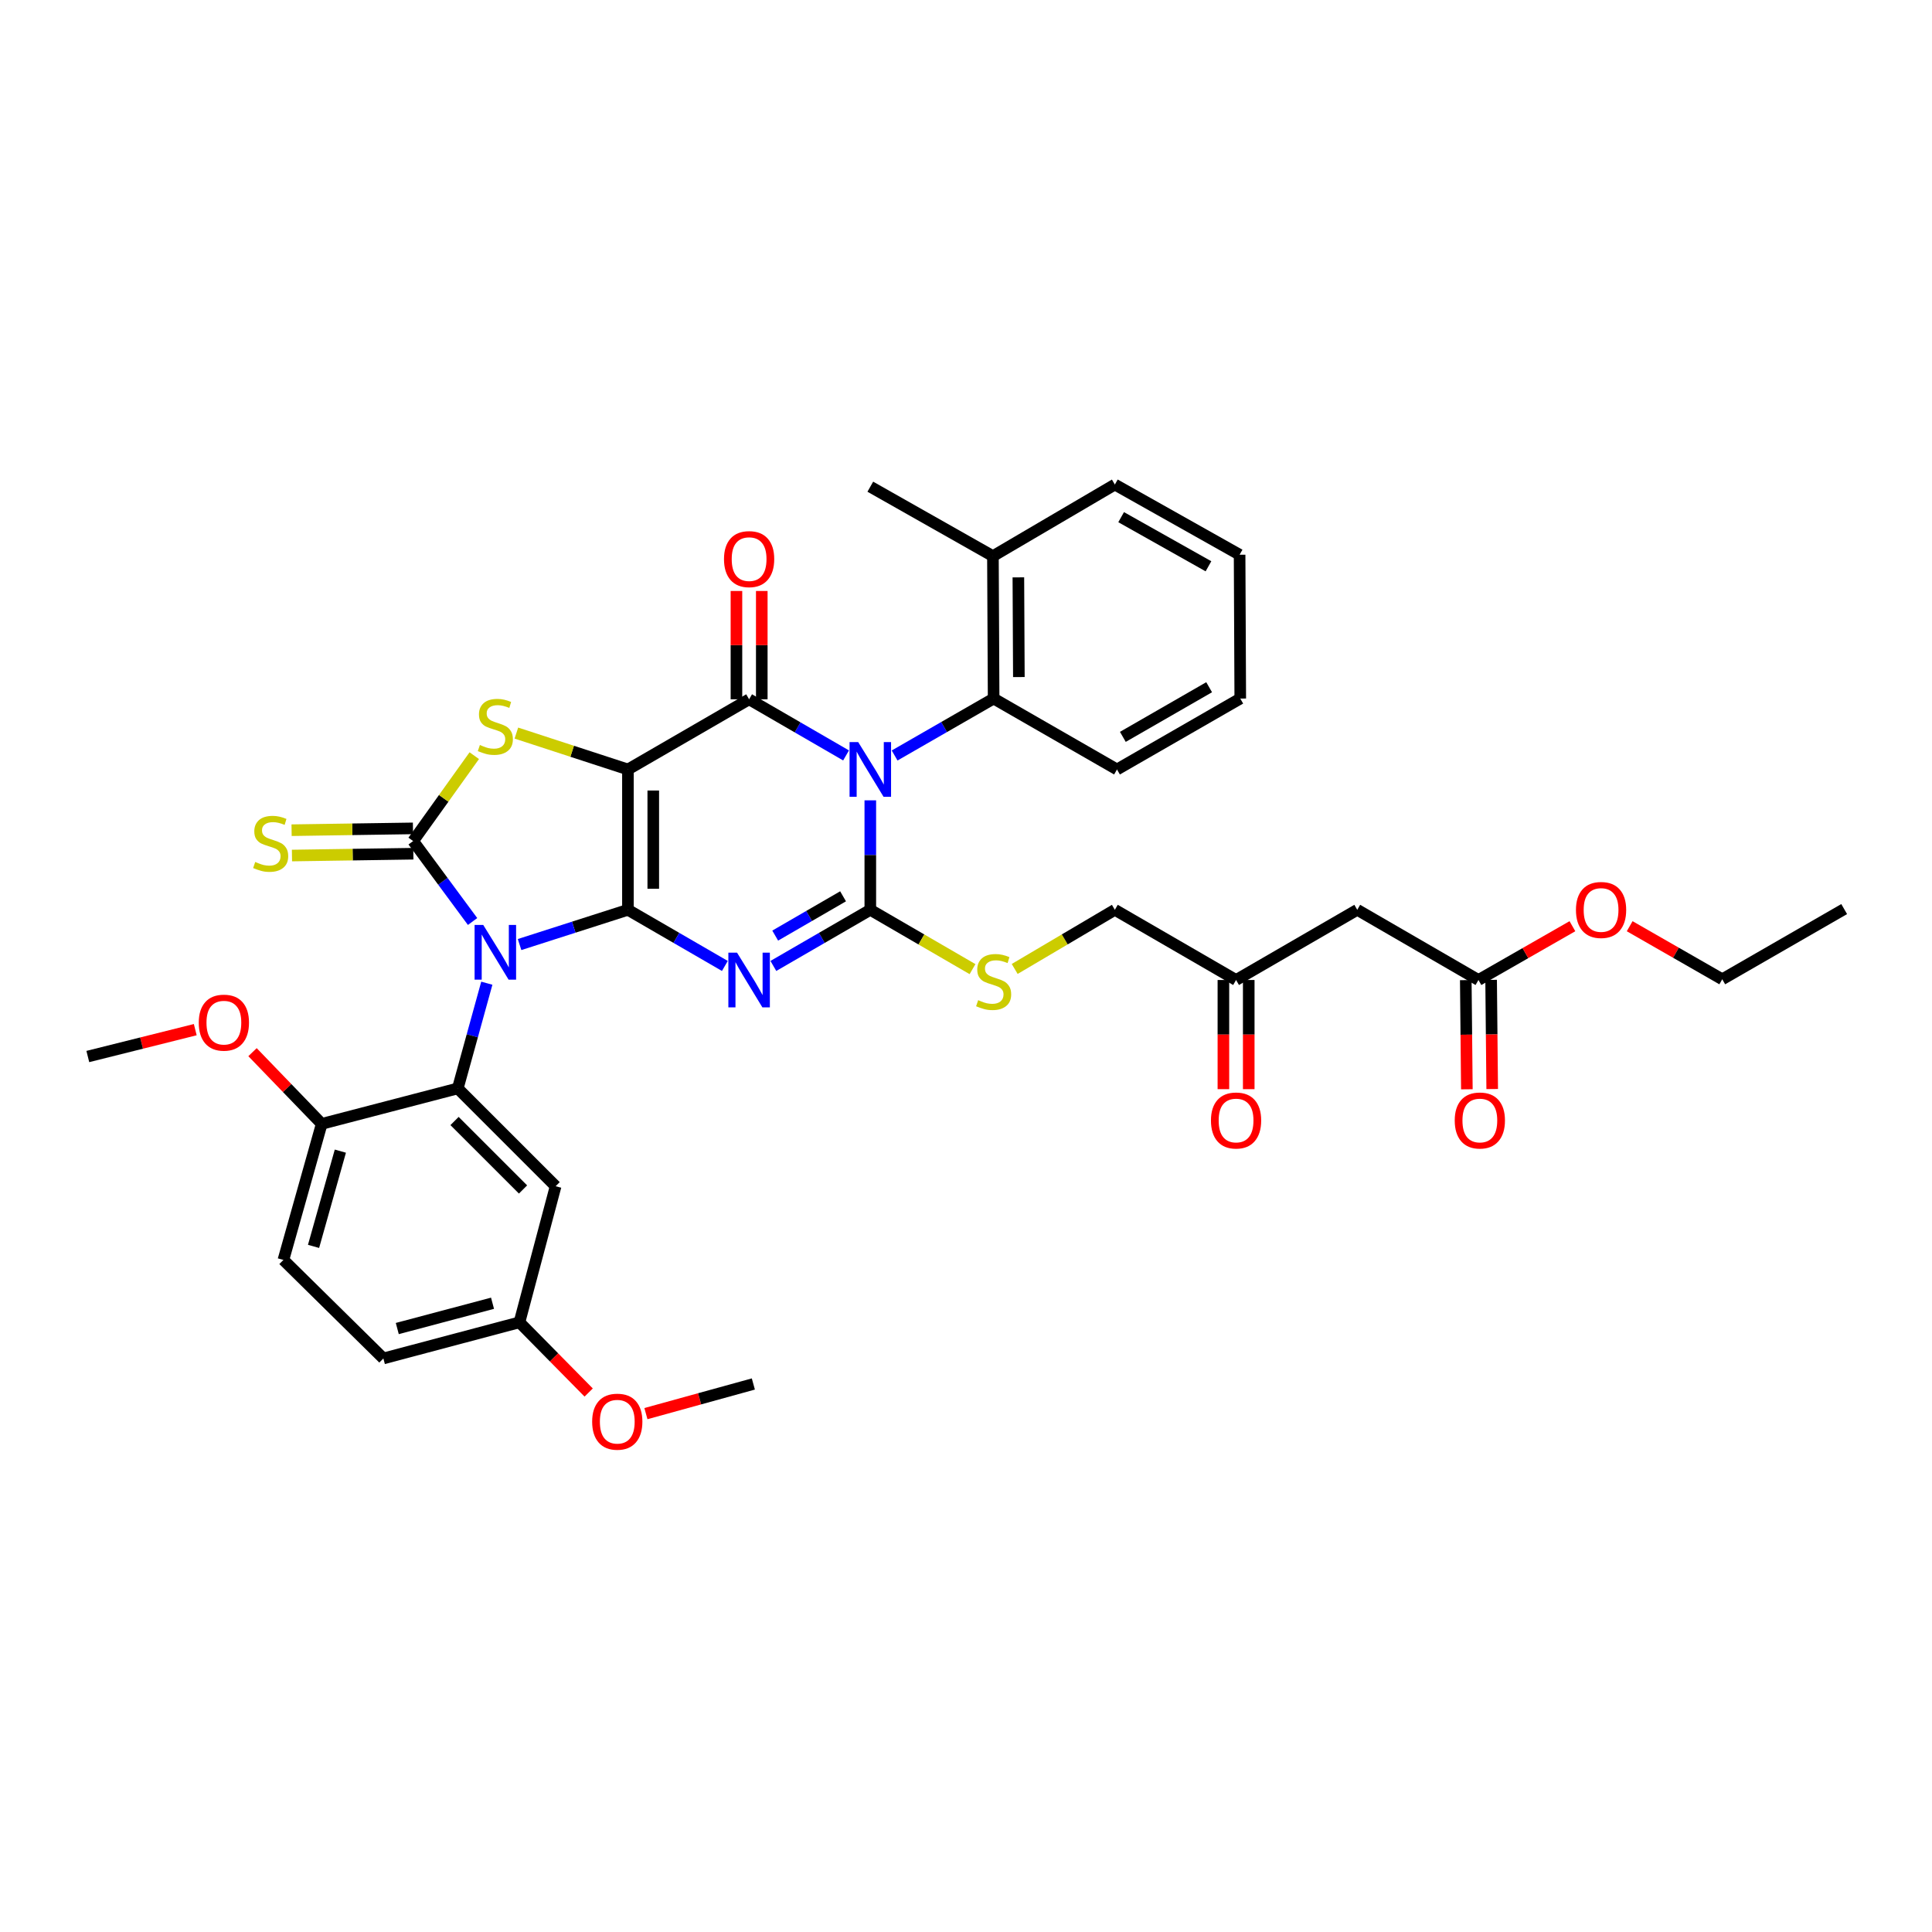 <?xml version='1.0' encoding='iso-8859-1'?>
<svg version='1.1' baseProfile='full'
              xmlns='http://www.w3.org/2000/svg'
                      xmlns:rdkit='http://www.rdkit.org/xml'
                      xmlns:xlink='http://www.w3.org/1999/xlink'
                  xml:space='preserve'
width='1000px' height='1000px' viewBox='0 0 1000 1000'>
<!-- END OF HEADER -->
<rect style='opacity:1.0;fill:#FFFFFF;stroke:none' width='1000' height='1000' x='0' y='0'> </rect>
<path class='bond-0' d='M 325.015,470.916 L 325.015,398.275' style='fill:none;fill-rule:evenodd;stroke:#000000;stroke-width:6px;stroke-linecap:butt;stroke-linejoin:miter;stroke-opacity:1' />
<path class='bond-0' d='M 338.129,460.02 L 338.129,409.172' style='fill:none;fill-rule:evenodd;stroke:#000000;stroke-width:6px;stroke-linecap:butt;stroke-linejoin:miter;stroke-opacity:1' />
<path class='bond-1' d='M 325.015,470.916 L 296.972,479.907' style='fill:none;fill-rule:evenodd;stroke:#000000;stroke-width:6px;stroke-linecap:butt;stroke-linejoin:miter;stroke-opacity:1' />
<path class='bond-1' d='M 296.972,479.907 L 268.93,488.898' style='fill:none;fill-rule:evenodd;stroke:#0000FF;stroke-width:6px;stroke-linecap:butt;stroke-linejoin:miter;stroke-opacity:1' />
<path class='bond-3' d='M 325.015,470.916 L 350.101,485.445' style='fill:none;fill-rule:evenodd;stroke:#000000;stroke-width:6px;stroke-linecap:butt;stroke-linejoin:miter;stroke-opacity:1' />
<path class='bond-3' d='M 350.101,485.445 L 375.187,499.974' style='fill:none;fill-rule:evenodd;stroke:#0000FF;stroke-width:6px;stroke-linecap:butt;stroke-linejoin:miter;stroke-opacity:1' />
<path class='bond-5' d='M 325.015,398.275 L 387.739,361.955' style='fill:none;fill-rule:evenodd;stroke:#000000;stroke-width:6px;stroke-linecap:butt;stroke-linejoin:miter;stroke-opacity:1' />
<path class='bond-7' d='M 325.015,398.275 L 296.144,388.859' style='fill:none;fill-rule:evenodd;stroke:#000000;stroke-width:6px;stroke-linecap:butt;stroke-linejoin:miter;stroke-opacity:1' />
<path class='bond-7' d='M 296.144,388.859 L 267.273,379.443' style='fill:none;fill-rule:evenodd;stroke:#CCCC00;stroke-width:6px;stroke-linecap:butt;stroke-linejoin:miter;stroke-opacity:1' />
<path class='bond-6' d='M 244.607,476.969 L 229.227,456.147' style='fill:none;fill-rule:evenodd;stroke:#0000FF;stroke-width:6px;stroke-linecap:butt;stroke-linejoin:miter;stroke-opacity:1' />
<path class='bond-6' d='M 229.227,456.147 L 213.846,435.324' style='fill:none;fill-rule:evenodd;stroke:#000000;stroke-width:6px;stroke-linecap:butt;stroke-linejoin:miter;stroke-opacity:1' />
<path class='bond-8' d='M 251.975,508.906 L 244.459,536.133' style='fill:none;fill-rule:evenodd;stroke:#0000FF;stroke-width:6px;stroke-linecap:butt;stroke-linejoin:miter;stroke-opacity:1' />
<path class='bond-8' d='M 244.459,536.133 L 236.943,563.359' style='fill:none;fill-rule:evenodd;stroke:#000000;stroke-width:6px;stroke-linecap:butt;stroke-linejoin:miter;stroke-opacity:1' />
<path class='bond-2' d='M 450.47,414.251 L 450.47,442.584' style='fill:none;fill-rule:evenodd;stroke:#0000FF;stroke-width:6px;stroke-linecap:butt;stroke-linejoin:miter;stroke-opacity:1' />
<path class='bond-2' d='M 450.47,442.584 L 450.47,470.916' style='fill:none;fill-rule:evenodd;stroke:#000000;stroke-width:6px;stroke-linecap:butt;stroke-linejoin:miter;stroke-opacity:1' />
<path class='bond-9' d='M 463.051,391.041 L 488.677,376.305' style='fill:none;fill-rule:evenodd;stroke:#0000FF;stroke-width:6px;stroke-linecap:butt;stroke-linejoin:miter;stroke-opacity:1' />
<path class='bond-9' d='M 488.677,376.305 L 514.302,361.569' style='fill:none;fill-rule:evenodd;stroke:#000000;stroke-width:6px;stroke-linecap:butt;stroke-linejoin:miter;stroke-opacity:1' />
<path class='bond-38' d='M 437.918,391.008 L 412.829,376.482' style='fill:none;fill-rule:evenodd;stroke:#0000FF;stroke-width:6px;stroke-linecap:butt;stroke-linejoin:miter;stroke-opacity:1' />
<path class='bond-38' d='M 412.829,376.482 L 387.739,361.955' style='fill:none;fill-rule:evenodd;stroke:#000000;stroke-width:6px;stroke-linecap:butt;stroke-linejoin:miter;stroke-opacity:1' />
<path class='bond-4' d='M 400.291,499.974 L 425.381,485.445' style='fill:none;fill-rule:evenodd;stroke:#0000FF;stroke-width:6px;stroke-linecap:butt;stroke-linejoin:miter;stroke-opacity:1' />
<path class='bond-4' d='M 425.381,485.445 L 450.47,470.916' style='fill:none;fill-rule:evenodd;stroke:#000000;stroke-width:6px;stroke-linecap:butt;stroke-linejoin:miter;stroke-opacity:1' />
<path class='bond-4' d='M 401.246,484.267 L 418.809,474.096' style='fill:none;fill-rule:evenodd;stroke:#0000FF;stroke-width:6px;stroke-linecap:butt;stroke-linejoin:miter;stroke-opacity:1' />
<path class='bond-4' d='M 418.809,474.096 L 436.371,463.926' style='fill:none;fill-rule:evenodd;stroke:#000000;stroke-width:6px;stroke-linecap:butt;stroke-linejoin:miter;stroke-opacity:1' />
<path class='bond-10' d='M 450.47,470.916 L 476.924,486.27' style='fill:none;fill-rule:evenodd;stroke:#000000;stroke-width:6px;stroke-linecap:butt;stroke-linejoin:miter;stroke-opacity:1' />
<path class='bond-10' d='M 476.924,486.27 L 503.377,501.624' style='fill:none;fill-rule:evenodd;stroke:#CCCC00;stroke-width:6px;stroke-linecap:butt;stroke-linejoin:miter;stroke-opacity:1' />
<path class='bond-14' d='M 394.296,361.955 L 394.296,333.923' style='fill:none;fill-rule:evenodd;stroke:#000000;stroke-width:6px;stroke-linecap:butt;stroke-linejoin:miter;stroke-opacity:1' />
<path class='bond-14' d='M 394.296,333.923 L 394.296,305.891' style='fill:none;fill-rule:evenodd;stroke:#FF0000;stroke-width:6px;stroke-linecap:butt;stroke-linejoin:miter;stroke-opacity:1' />
<path class='bond-14' d='M 381.182,361.955 L 381.182,333.923' style='fill:none;fill-rule:evenodd;stroke:#000000;stroke-width:6px;stroke-linecap:butt;stroke-linejoin:miter;stroke-opacity:1' />
<path class='bond-14' d='M 381.182,333.923 L 381.182,305.891' style='fill:none;fill-rule:evenodd;stroke:#FF0000;stroke-width:6px;stroke-linecap:butt;stroke-linejoin:miter;stroke-opacity:1' />
<path class='bond-11' d='M 213.748,428.768 L 182.336,429.239' style='fill:none;fill-rule:evenodd;stroke:#000000;stroke-width:6px;stroke-linecap:butt;stroke-linejoin:miter;stroke-opacity:1' />
<path class='bond-11' d='M 182.336,429.239 L 150.924,429.711' style='fill:none;fill-rule:evenodd;stroke:#CCCC00;stroke-width:6px;stroke-linecap:butt;stroke-linejoin:miter;stroke-opacity:1' />
<path class='bond-11' d='M 213.945,441.881 L 182.533,442.353' style='fill:none;fill-rule:evenodd;stroke:#000000;stroke-width:6px;stroke-linecap:butt;stroke-linejoin:miter;stroke-opacity:1' />
<path class='bond-11' d='M 182.533,442.353 L 151.121,442.824' style='fill:none;fill-rule:evenodd;stroke:#CCCC00;stroke-width:6px;stroke-linecap:butt;stroke-linejoin:miter;stroke-opacity:1' />
<path class='bond-37' d='M 213.846,435.324 L 229.664,413.227' style='fill:none;fill-rule:evenodd;stroke:#000000;stroke-width:6px;stroke-linecap:butt;stroke-linejoin:miter;stroke-opacity:1' />
<path class='bond-37' d='M 229.664,413.227 L 245.481,391.13' style='fill:none;fill-rule:evenodd;stroke:#CCCC00;stroke-width:6px;stroke-linecap:butt;stroke-linejoin:miter;stroke-opacity:1' />
<path class='bond-12' d='M 236.943,563.359 L 287.587,613.989' style='fill:none;fill-rule:evenodd;stroke:#000000;stroke-width:6px;stroke-linecap:butt;stroke-linejoin:miter;stroke-opacity:1' />
<path class='bond-12' d='M 235.267,580.229 L 270.718,615.669' style='fill:none;fill-rule:evenodd;stroke:#000000;stroke-width:6px;stroke-linecap:butt;stroke-linejoin:miter;stroke-opacity:1' />
<path class='bond-16' d='M 236.943,563.359 L 166.517,581.713' style='fill:none;fill-rule:evenodd;stroke:#000000;stroke-width:6px;stroke-linecap:butt;stroke-linejoin:miter;stroke-opacity:1' />
<path class='bond-18' d='M 514.302,361.569 L 513.938,287.85' style='fill:none;fill-rule:evenodd;stroke:#000000;stroke-width:6px;stroke-linecap:butt;stroke-linejoin:miter;stroke-opacity:1' />
<path class='bond-18' d='M 527.362,350.447 L 527.107,298.843' style='fill:none;fill-rule:evenodd;stroke:#000000;stroke-width:6px;stroke-linecap:butt;stroke-linejoin:miter;stroke-opacity:1' />
<path class='bond-27' d='M 514.302,361.569 L 578.156,398.275' style='fill:none;fill-rule:evenodd;stroke:#000000;stroke-width:6px;stroke-linecap:butt;stroke-linejoin:miter;stroke-opacity:1' />
<path class='bond-23' d='M 525.204,501.528 L 551.126,486.222' style='fill:none;fill-rule:evenodd;stroke:#CCCC00;stroke-width:6px;stroke-linecap:butt;stroke-linejoin:miter;stroke-opacity:1' />
<path class='bond-23' d='M 551.126,486.222 L 577.048,470.916' style='fill:none;fill-rule:evenodd;stroke:#000000;stroke-width:6px;stroke-linecap:butt;stroke-linejoin:miter;stroke-opacity:1' />
<path class='bond-22' d='M 287.587,613.989 L 268.862,684.429' style='fill:none;fill-rule:evenodd;stroke:#000000;stroke-width:6px;stroke-linecap:butt;stroke-linejoin:miter;stroke-opacity:1' />
<path class='bond-13' d='M 702.512,470.916 L 639.787,507.243' style='fill:none;fill-rule:evenodd;stroke:#000000;stroke-width:6px;stroke-linecap:butt;stroke-linejoin:miter;stroke-opacity:1' />
<path class='bond-15' d='M 702.512,470.916 L 765.243,507.243' style='fill:none;fill-rule:evenodd;stroke:#000000;stroke-width:6px;stroke-linecap:butt;stroke-linejoin:miter;stroke-opacity:1' />
<path class='bond-19' d='M 758.686,507.309 L 758.967,535.561' style='fill:none;fill-rule:evenodd;stroke:#000000;stroke-width:6px;stroke-linecap:butt;stroke-linejoin:miter;stroke-opacity:1' />
<path class='bond-19' d='M 758.967,535.561 L 759.247,563.813' style='fill:none;fill-rule:evenodd;stroke:#FF0000;stroke-width:6px;stroke-linecap:butt;stroke-linejoin:miter;stroke-opacity:1' />
<path class='bond-19' d='M 771.8,507.178 L 772.081,535.43' style='fill:none;fill-rule:evenodd;stroke:#000000;stroke-width:6px;stroke-linecap:butt;stroke-linejoin:miter;stroke-opacity:1' />
<path class='bond-19' d='M 772.081,535.43 L 772.361,563.683' style='fill:none;fill-rule:evenodd;stroke:#FF0000;stroke-width:6px;stroke-linecap:butt;stroke-linejoin:miter;stroke-opacity:1' />
<path class='bond-25' d='M 765.243,507.243 L 789.563,493.323' style='fill:none;fill-rule:evenodd;stroke:#000000;stroke-width:6px;stroke-linecap:butt;stroke-linejoin:miter;stroke-opacity:1' />
<path class='bond-25' d='M 789.563,493.323 L 813.882,479.403' style='fill:none;fill-rule:evenodd;stroke:#FF0000;stroke-width:6px;stroke-linecap:butt;stroke-linejoin:miter;stroke-opacity:1' />
<path class='bond-21' d='M 166.517,581.713 L 146.692,652.138' style='fill:none;fill-rule:evenodd;stroke:#000000;stroke-width:6px;stroke-linecap:butt;stroke-linejoin:miter;stroke-opacity:1' />
<path class='bond-21' d='M 176.167,595.83 L 162.29,645.128' style='fill:none;fill-rule:evenodd;stroke:#000000;stroke-width:6px;stroke-linecap:butt;stroke-linejoin:miter;stroke-opacity:1' />
<path class='bond-26' d='M 166.517,581.713 L 148.61,563.156' style='fill:none;fill-rule:evenodd;stroke:#000000;stroke-width:6px;stroke-linecap:butt;stroke-linejoin:miter;stroke-opacity:1' />
<path class='bond-26' d='M 148.61,563.156 L 130.703,544.6' style='fill:none;fill-rule:evenodd;stroke:#FF0000;stroke-width:6px;stroke-linecap:butt;stroke-linejoin:miter;stroke-opacity:1' />
<path class='bond-17' d='M 639.787,507.243 L 577.048,470.916' style='fill:none;fill-rule:evenodd;stroke:#000000;stroke-width:6px;stroke-linecap:butt;stroke-linejoin:miter;stroke-opacity:1' />
<path class='bond-20' d='M 633.23,507.243 L 633.23,535.496' style='fill:none;fill-rule:evenodd;stroke:#000000;stroke-width:6px;stroke-linecap:butt;stroke-linejoin:miter;stroke-opacity:1' />
<path class='bond-20' d='M 633.23,535.496 L 633.23,563.748' style='fill:none;fill-rule:evenodd;stroke:#FF0000;stroke-width:6px;stroke-linecap:butt;stroke-linejoin:miter;stroke-opacity:1' />
<path class='bond-20' d='M 646.345,507.243 L 646.345,535.496' style='fill:none;fill-rule:evenodd;stroke:#000000;stroke-width:6px;stroke-linecap:butt;stroke-linejoin:miter;stroke-opacity:1' />
<path class='bond-20' d='M 646.345,535.496 L 646.345,563.748' style='fill:none;fill-rule:evenodd;stroke:#FF0000;stroke-width:6px;stroke-linecap:butt;stroke-linejoin:miter;stroke-opacity:1' />
<path class='bond-29' d='M 513.938,287.85 L 450.47,251.916' style='fill:none;fill-rule:evenodd;stroke:#000000;stroke-width:6px;stroke-linecap:butt;stroke-linejoin:miter;stroke-opacity:1' />
<path class='bond-30' d='M 513.938,287.85 L 577.048,250.802' style='fill:none;fill-rule:evenodd;stroke:#000000;stroke-width:6px;stroke-linecap:butt;stroke-linejoin:miter;stroke-opacity:1' />
<path class='bond-24' d='M 146.692,652.138 L 198.437,703.132' style='fill:none;fill-rule:evenodd;stroke:#000000;stroke-width:6px;stroke-linecap:butt;stroke-linejoin:miter;stroke-opacity:1' />
<path class='bond-28' d='M 268.862,684.429 L 286.779,702.599' style='fill:none;fill-rule:evenodd;stroke:#000000;stroke-width:6px;stroke-linecap:butt;stroke-linejoin:miter;stroke-opacity:1' />
<path class='bond-28' d='M 286.779,702.599 L 304.696,720.769' style='fill:none;fill-rule:evenodd;stroke:#FF0000;stroke-width:6px;stroke-linecap:butt;stroke-linejoin:miter;stroke-opacity:1' />
<path class='bond-39' d='M 268.862,684.429 L 198.437,703.132' style='fill:none;fill-rule:evenodd;stroke:#000000;stroke-width:6px;stroke-linecap:butt;stroke-linejoin:miter;stroke-opacity:1' />
<path class='bond-39' d='M 254.932,674.559 L 205.634,687.651' style='fill:none;fill-rule:evenodd;stroke:#000000;stroke-width:6px;stroke-linecap:butt;stroke-linejoin:miter;stroke-opacity:1' />
<path class='bond-31' d='M 843.518,479.404 L 867.477,493.138' style='fill:none;fill-rule:evenodd;stroke:#FF0000;stroke-width:6px;stroke-linecap:butt;stroke-linejoin:miter;stroke-opacity:1' />
<path class='bond-31' d='M 867.477,493.138 L 891.435,506.872' style='fill:none;fill-rule:evenodd;stroke:#000000;stroke-width:6px;stroke-linecap:butt;stroke-linejoin:miter;stroke-opacity:1' />
<path class='bond-32' d='M 101.065,532.946 L 73.26,539.901' style='fill:none;fill-rule:evenodd;stroke:#FF0000;stroke-width:6px;stroke-linecap:butt;stroke-linejoin:miter;stroke-opacity:1' />
<path class='bond-32' d='M 73.26,539.901 L 45.455,546.857' style='fill:none;fill-rule:evenodd;stroke:#000000;stroke-width:6px;stroke-linecap:butt;stroke-linejoin:miter;stroke-opacity:1' />
<path class='bond-34' d='M 578.156,398.275 L 641.958,361.569' style='fill:none;fill-rule:evenodd;stroke:#000000;stroke-width:6px;stroke-linecap:butt;stroke-linejoin:miter;stroke-opacity:1' />
<path class='bond-34' d='M 581.186,381.402 L 625.848,355.707' style='fill:none;fill-rule:evenodd;stroke:#000000;stroke-width:6px;stroke-linecap:butt;stroke-linejoin:miter;stroke-opacity:1' />
<path class='bond-33' d='M 334.326,731.69 L 362.129,724.019' style='fill:none;fill-rule:evenodd;stroke:#FF0000;stroke-width:6px;stroke-linecap:butt;stroke-linejoin:miter;stroke-opacity:1' />
<path class='bond-33' d='M 362.129,724.019 L 389.932,716.349' style='fill:none;fill-rule:evenodd;stroke:#000000;stroke-width:6px;stroke-linecap:butt;stroke-linejoin:miter;stroke-opacity:1' />
<path class='bond-40' d='M 577.048,250.802 L 641.616,287.129' style='fill:none;fill-rule:evenodd;stroke:#000000;stroke-width:6px;stroke-linecap:butt;stroke-linejoin:miter;stroke-opacity:1' />
<path class='bond-40' d='M 580.303,267.68 L 625.5,293.11' style='fill:none;fill-rule:evenodd;stroke:#000000;stroke-width:6px;stroke-linecap:butt;stroke-linejoin:miter;stroke-opacity:1' />
<path class='bond-35' d='M 891.435,506.872 L 954.545,470.537' style='fill:none;fill-rule:evenodd;stroke:#000000;stroke-width:6px;stroke-linecap:butt;stroke-linejoin:miter;stroke-opacity:1' />
<path class='bond-36' d='M 641.958,361.569 L 641.616,287.129' style='fill:none;fill-rule:evenodd;stroke:#000000;stroke-width:6px;stroke-linecap:butt;stroke-linejoin:miter;stroke-opacity:1' />
<path  class='atom-2' d='M 250.129 478.759
L 259.409 493.759
Q 260.329 495.239, 261.809 497.919
Q 263.289 500.599, 263.369 500.759
L 263.369 478.759
L 267.129 478.759
L 267.129 507.079
L 263.249 507.079
L 253.289 490.679
Q 252.129 488.759, 250.889 486.559
Q 249.689 484.359, 249.329 483.679
L 249.329 507.079
L 245.649 507.079
L 245.649 478.759
L 250.129 478.759
' fill='#0000FF'/>
<path  class='atom-3' d='M 444.21 384.115
L 453.49 399.115
Q 454.41 400.595, 455.89 403.275
Q 457.37 405.955, 457.45 406.115
L 457.45 384.115
L 461.21 384.115
L 461.21 412.435
L 457.33 412.435
L 447.37 396.035
Q 446.21 394.115, 444.97 391.915
Q 443.77 389.715, 443.41 389.035
L 443.41 412.435
L 439.73 412.435
L 439.73 384.115
L 444.21 384.115
' fill='#0000FF'/>
<path  class='atom-4' d='M 381.479 493.083
L 390.759 508.083
Q 391.679 509.563, 393.159 512.243
Q 394.639 514.923, 394.719 515.083
L 394.719 493.083
L 398.479 493.083
L 398.479 521.403
L 394.599 521.403
L 384.639 505.003
Q 383.479 503.083, 382.239 500.883
Q 381.039 498.683, 380.679 498.003
L 380.679 521.403
L 376.999 521.403
L 376.999 493.083
L 381.479 493.083
' fill='#0000FF'/>
<path  class='atom-8' d='M 248.389 385.613
Q 248.709 385.733, 250.029 386.293
Q 251.349 386.853, 252.789 387.213
Q 254.269 387.533, 255.709 387.533
Q 258.389 387.533, 259.949 386.253
Q 261.509 384.933, 261.509 382.653
Q 261.509 381.093, 260.709 380.133
Q 259.949 379.173, 258.749 378.653
Q 257.549 378.133, 255.549 377.533
Q 253.029 376.773, 251.509 376.053
Q 250.029 375.333, 248.949 373.813
Q 247.909 372.293, 247.909 369.733
Q 247.909 366.173, 250.309 363.973
Q 252.749 361.773, 257.549 361.773
Q 260.829 361.773, 264.549 363.333
L 263.629 366.413
Q 260.229 365.013, 257.669 365.013
Q 254.909 365.013, 253.389 366.173
Q 251.869 367.293, 251.909 369.253
Q 251.909 370.773, 252.669 371.693
Q 253.469 372.613, 254.589 373.133
Q 255.749 373.653, 257.669 374.253
Q 260.229 375.053, 261.749 375.853
Q 263.269 376.653, 264.349 378.293
Q 265.469 379.893, 265.469 382.653
Q 265.469 386.573, 262.829 388.693
Q 260.229 390.773, 255.869 390.773
Q 253.349 390.773, 251.429 390.213
Q 249.549 389.693, 247.309 388.773
L 248.389 385.613
' fill='#CCCC00'/>
<path  class='atom-11' d='M 506.302 517.685
Q 506.622 517.805, 507.942 518.365
Q 509.262 518.925, 510.702 519.285
Q 512.182 519.605, 513.622 519.605
Q 516.302 519.605, 517.862 518.325
Q 519.422 517.005, 519.422 514.725
Q 519.422 513.165, 518.622 512.205
Q 517.862 511.245, 516.662 510.725
Q 515.462 510.205, 513.462 509.605
Q 510.942 508.845, 509.422 508.125
Q 507.942 507.405, 506.862 505.885
Q 505.822 504.365, 505.822 501.805
Q 505.822 498.245, 508.222 496.045
Q 510.662 493.845, 515.462 493.845
Q 518.742 493.845, 522.462 495.405
L 521.542 498.485
Q 518.142 497.085, 515.582 497.085
Q 512.822 497.085, 511.302 498.245
Q 509.782 499.365, 509.822 501.325
Q 509.822 502.845, 510.582 503.765
Q 511.382 504.685, 512.502 505.205
Q 513.662 505.725, 515.582 506.325
Q 518.142 507.125, 519.662 507.925
Q 521.182 508.725, 522.262 510.365
Q 523.382 511.965, 523.382 514.725
Q 523.382 518.645, 520.742 520.765
Q 518.142 522.845, 513.782 522.845
Q 511.262 522.845, 509.342 522.285
Q 507.462 521.765, 505.222 520.845
L 506.302 517.685
' fill='#CCCC00'/>
<path  class='atom-12' d='M 132.098 446.152
Q 132.418 446.272, 133.738 446.832
Q 135.058 447.392, 136.498 447.752
Q 137.978 448.072, 139.418 448.072
Q 142.098 448.072, 143.658 446.792
Q 145.218 445.472, 145.218 443.192
Q 145.218 441.632, 144.418 440.672
Q 143.658 439.712, 142.458 439.192
Q 141.258 438.672, 139.258 438.072
Q 136.738 437.312, 135.218 436.592
Q 133.738 435.872, 132.658 434.352
Q 131.618 432.832, 131.618 430.272
Q 131.618 426.712, 134.018 424.512
Q 136.458 422.312, 141.258 422.312
Q 144.538 422.312, 148.258 423.872
L 147.338 426.952
Q 143.938 425.552, 141.378 425.552
Q 138.618 425.552, 137.098 426.712
Q 135.578 427.832, 135.618 429.792
Q 135.618 431.312, 136.378 432.232
Q 137.178 433.152, 138.298 433.672
Q 139.458 434.192, 141.378 434.792
Q 143.938 435.592, 145.458 436.392
Q 146.978 437.192, 148.058 438.832
Q 149.178 440.432, 149.178 443.192
Q 149.178 447.112, 146.538 449.232
Q 143.938 451.312, 139.578 451.312
Q 137.058 451.312, 135.138 450.752
Q 133.258 450.232, 131.018 449.312
L 132.098 446.152
' fill='#CCCC00'/>
<path  class='atom-15' d='M 374.739 289.395
Q 374.739 282.595, 378.099 278.795
Q 381.459 274.995, 387.739 274.995
Q 394.019 274.995, 397.379 278.795
Q 400.739 282.595, 400.739 289.395
Q 400.739 296.275, 397.339 300.195
Q 393.939 304.075, 387.739 304.075
Q 381.499 304.075, 378.099 300.195
Q 374.739 296.315, 374.739 289.395
M 387.739 300.875
Q 392.059 300.875, 394.379 297.995
Q 396.739 295.075, 396.739 289.395
Q 396.739 283.835, 394.379 281.035
Q 392.059 278.195, 387.739 278.195
Q 383.419 278.195, 381.059 280.995
Q 378.739 283.795, 378.739 289.395
Q 378.739 295.115, 381.059 297.995
Q 383.419 300.875, 387.739 300.875
' fill='#FF0000'/>
<path  class='atom-20' d='M 752.965 579.964
Q 752.965 573.164, 756.325 569.364
Q 759.685 565.564, 765.965 565.564
Q 772.245 565.564, 775.605 569.364
Q 778.965 573.164, 778.965 579.964
Q 778.965 586.844, 775.565 590.764
Q 772.165 594.644, 765.965 594.644
Q 759.725 594.644, 756.325 590.764
Q 752.965 586.884, 752.965 579.964
M 765.965 591.444
Q 770.285 591.444, 772.605 588.564
Q 774.965 585.644, 774.965 579.964
Q 774.965 574.404, 772.605 571.604
Q 770.285 568.764, 765.965 568.764
Q 761.645 568.764, 759.285 571.564
Q 756.965 574.364, 756.965 579.964
Q 756.965 585.684, 759.285 588.564
Q 761.645 591.444, 765.965 591.444
' fill='#FF0000'/>
<path  class='atom-21' d='M 626.787 579.964
Q 626.787 573.164, 630.147 569.364
Q 633.507 565.564, 639.787 565.564
Q 646.067 565.564, 649.427 569.364
Q 652.787 573.164, 652.787 579.964
Q 652.787 586.844, 649.387 590.764
Q 645.987 594.644, 639.787 594.644
Q 633.547 594.644, 630.147 590.764
Q 626.787 586.884, 626.787 579.964
M 639.787 591.444
Q 644.107 591.444, 646.427 588.564
Q 648.787 585.644, 648.787 579.964
Q 648.787 574.404, 646.427 571.604
Q 644.107 568.764, 639.787 568.764
Q 635.467 568.764, 633.107 571.564
Q 630.787 574.364, 630.787 579.964
Q 630.787 585.684, 633.107 588.564
Q 635.467 591.444, 639.787 591.444
' fill='#FF0000'/>
<path  class='atom-26' d='M 815.711 470.996
Q 815.711 464.196, 819.071 460.396
Q 822.431 456.596, 828.711 456.596
Q 834.991 456.596, 838.351 460.396
Q 841.711 464.196, 841.711 470.996
Q 841.711 477.876, 838.311 481.796
Q 834.911 485.676, 828.711 485.676
Q 822.471 485.676, 819.071 481.796
Q 815.711 477.916, 815.711 470.996
M 828.711 482.476
Q 833.031 482.476, 835.351 479.596
Q 837.711 476.676, 837.711 470.996
Q 837.711 465.436, 835.351 462.636
Q 833.031 459.796, 828.711 459.796
Q 824.391 459.796, 822.031 462.596
Q 819.711 465.396, 819.711 470.996
Q 819.711 476.716, 822.031 479.596
Q 824.391 482.476, 828.711 482.476
' fill='#FF0000'/>
<path  class='atom-27' d='M 102.88 529.32
Q 102.88 522.52, 106.24 518.72
Q 109.6 514.92, 115.88 514.92
Q 122.16 514.92, 125.52 518.72
Q 128.88 522.52, 128.88 529.32
Q 128.88 536.2, 125.48 540.12
Q 122.08 544, 115.88 544
Q 109.64 544, 106.24 540.12
Q 102.88 536.24, 102.88 529.32
M 115.88 540.8
Q 120.2 540.8, 122.52 537.92
Q 124.88 535, 124.88 529.32
Q 124.88 523.76, 122.52 520.96
Q 120.2 518.12, 115.88 518.12
Q 111.56 518.12, 109.2 520.92
Q 106.88 523.72, 106.88 529.32
Q 106.88 535.04, 109.2 537.92
Q 111.56 540.8, 115.88 540.8
' fill='#FF0000'/>
<path  class='atom-29' d='M 306.499 735.86
Q 306.499 729.06, 309.859 725.26
Q 313.219 721.46, 319.499 721.46
Q 325.779 721.46, 329.139 725.26
Q 332.499 729.06, 332.499 735.86
Q 332.499 742.74, 329.099 746.66
Q 325.699 750.54, 319.499 750.54
Q 313.259 750.54, 309.859 746.66
Q 306.499 742.78, 306.499 735.86
M 319.499 747.34
Q 323.819 747.34, 326.139 744.46
Q 328.499 741.54, 328.499 735.86
Q 328.499 730.3, 326.139 727.5
Q 323.819 724.66, 319.499 724.66
Q 315.179 724.66, 312.819 727.46
Q 310.499 730.26, 310.499 735.86
Q 310.499 741.58, 312.819 744.46
Q 315.179 747.34, 319.499 747.34
' fill='#FF0000'/>
</svg>
